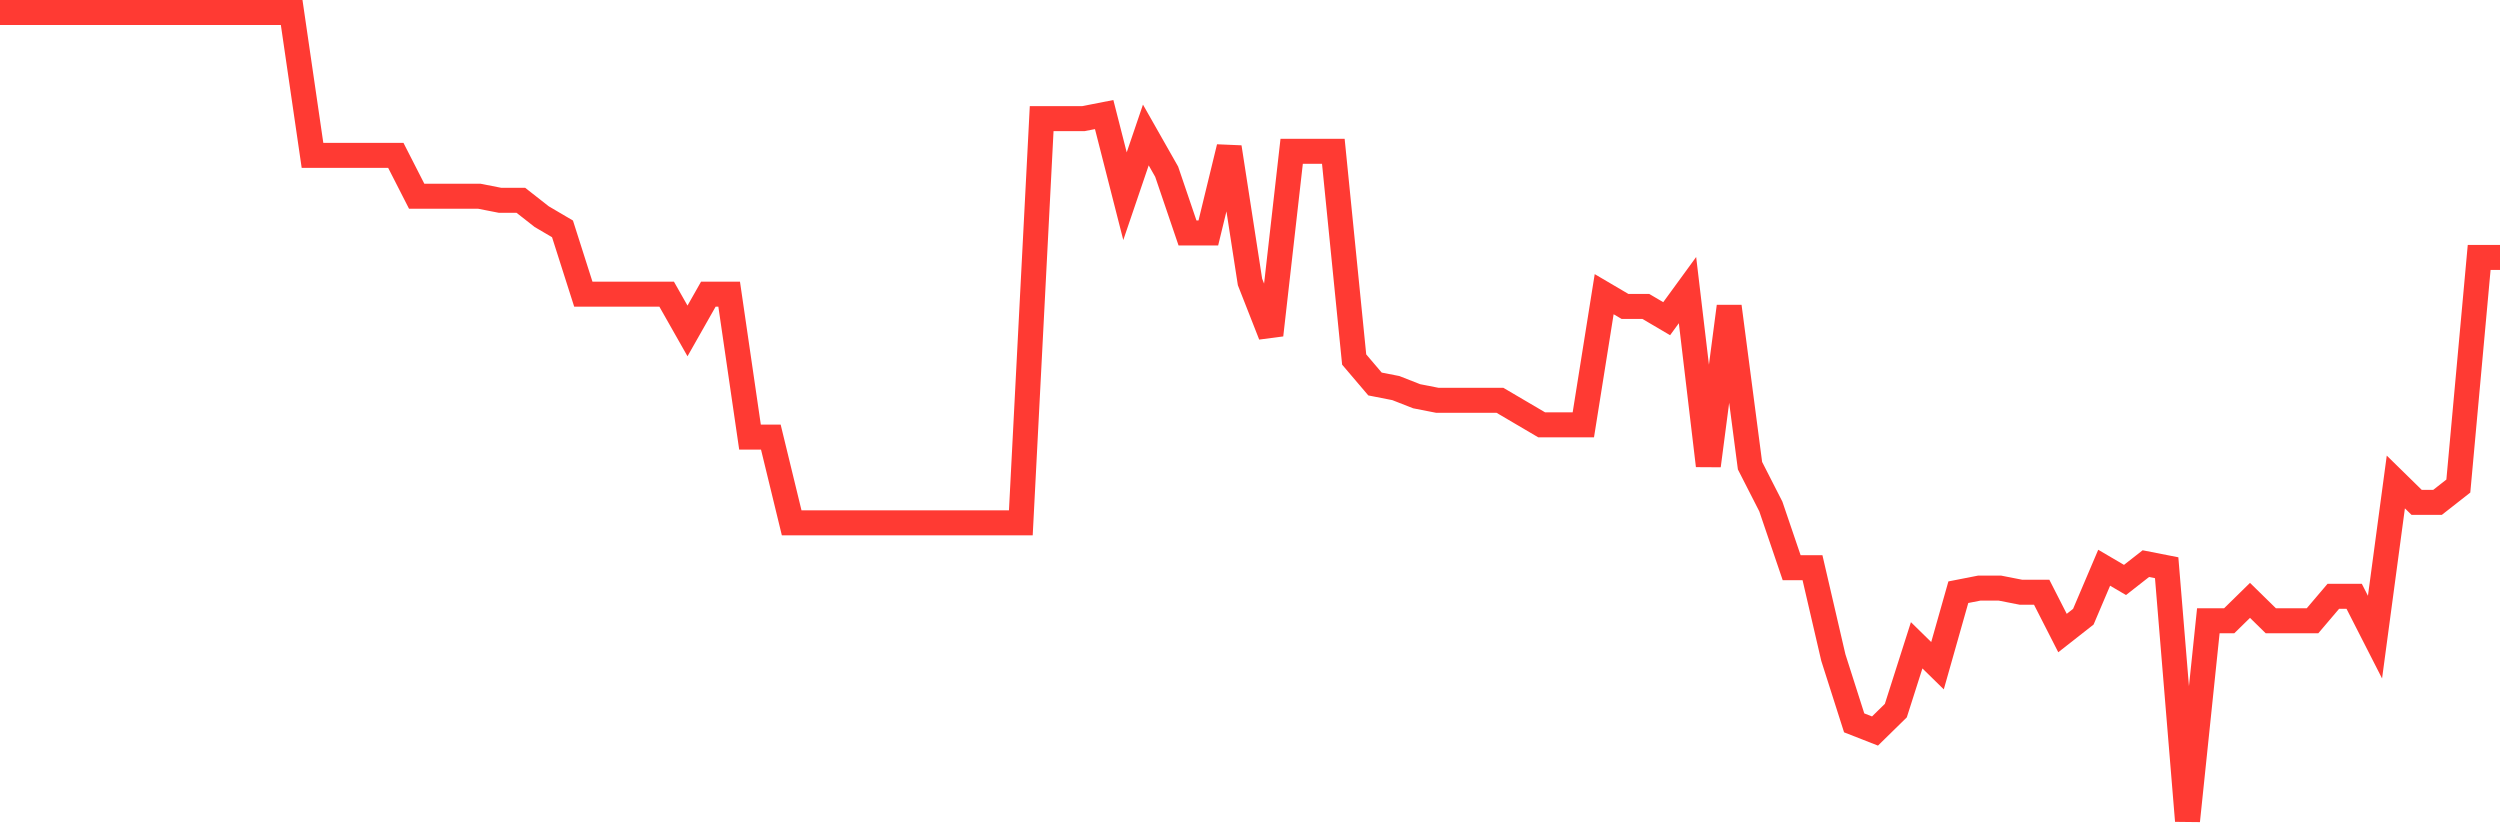 <svg
  xmlns="http://www.w3.org/2000/svg"
  xmlns:xlink="http://www.w3.org/1999/xlink"
  width="120"
  height="40"
  viewBox="0 0 120 40"
  preserveAspectRatio="none"
>
  <polyline
    points="0,0.6 1,0.6 2,0.6 3,0.6 4,0.6 5,0.6 6,0.6 7,0.6 8,0.6 9,0.6 10,0.6 11,0.6 12,0.6 13,0.6 14,0.6 15,7.459 16,7.459 17,7.459 18,7.459 19,7.459 20,9.418 21,9.418 22,9.418 23,9.418 24,9.614 25,9.614 26,10.398 27,10.986 28,14.121 29,14.121 30,14.121 31,14.121 32,14.121 33,15.885 34,14.121 35,14.121 36,20.98 37,20.98 38,25.095 39,25.095 40,25.095 41,25.095 42,25.095 43,25.095 44,25.095 45,25.095 46,25.095 47,25.095 48,25.095 49,25.095 50,5.695 51,5.695 52,5.695 53,5.499 54,9.418 55,6.479 56,8.242 57,11.182 58,11.182 59,7.067 60,13.533 61,16.081 62,7.263 63,7.263 64,7.263 65,17.257 66,18.432 67,18.628 68,19.02 69,19.216 70,19.216 71,19.216 72,19.216 73,19.804 74,20.392 75,20.392 76,20.392 77,14.121 78,14.709 79,14.709 80,15.297 81,13.925 82,22.352 83,14.709 84,22.352 85,24.311 86,27.251 87,27.251 88,31.562 89,34.697 90,35.089 91,34.109 92,30.974 93,31.954 94,28.426 95,28.23 96,28.23 97,28.426 98,28.426 99,30.386 100,29.602 101,27.251 102,27.838 103,27.055 104,27.251 105,39.4 106,29.798 107,29.798 108,28.818 109,29.798 110,29.798 111,29.798 112,28.622 113,28.622 114,30.582 115,23.135 116,24.115 117,24.115 118,23.331 119,12.358 120,12.358"
    fill="none"
    stroke="#ff3a33"
    stroke-width="1.2"
  >
  </polyline>
</svg>